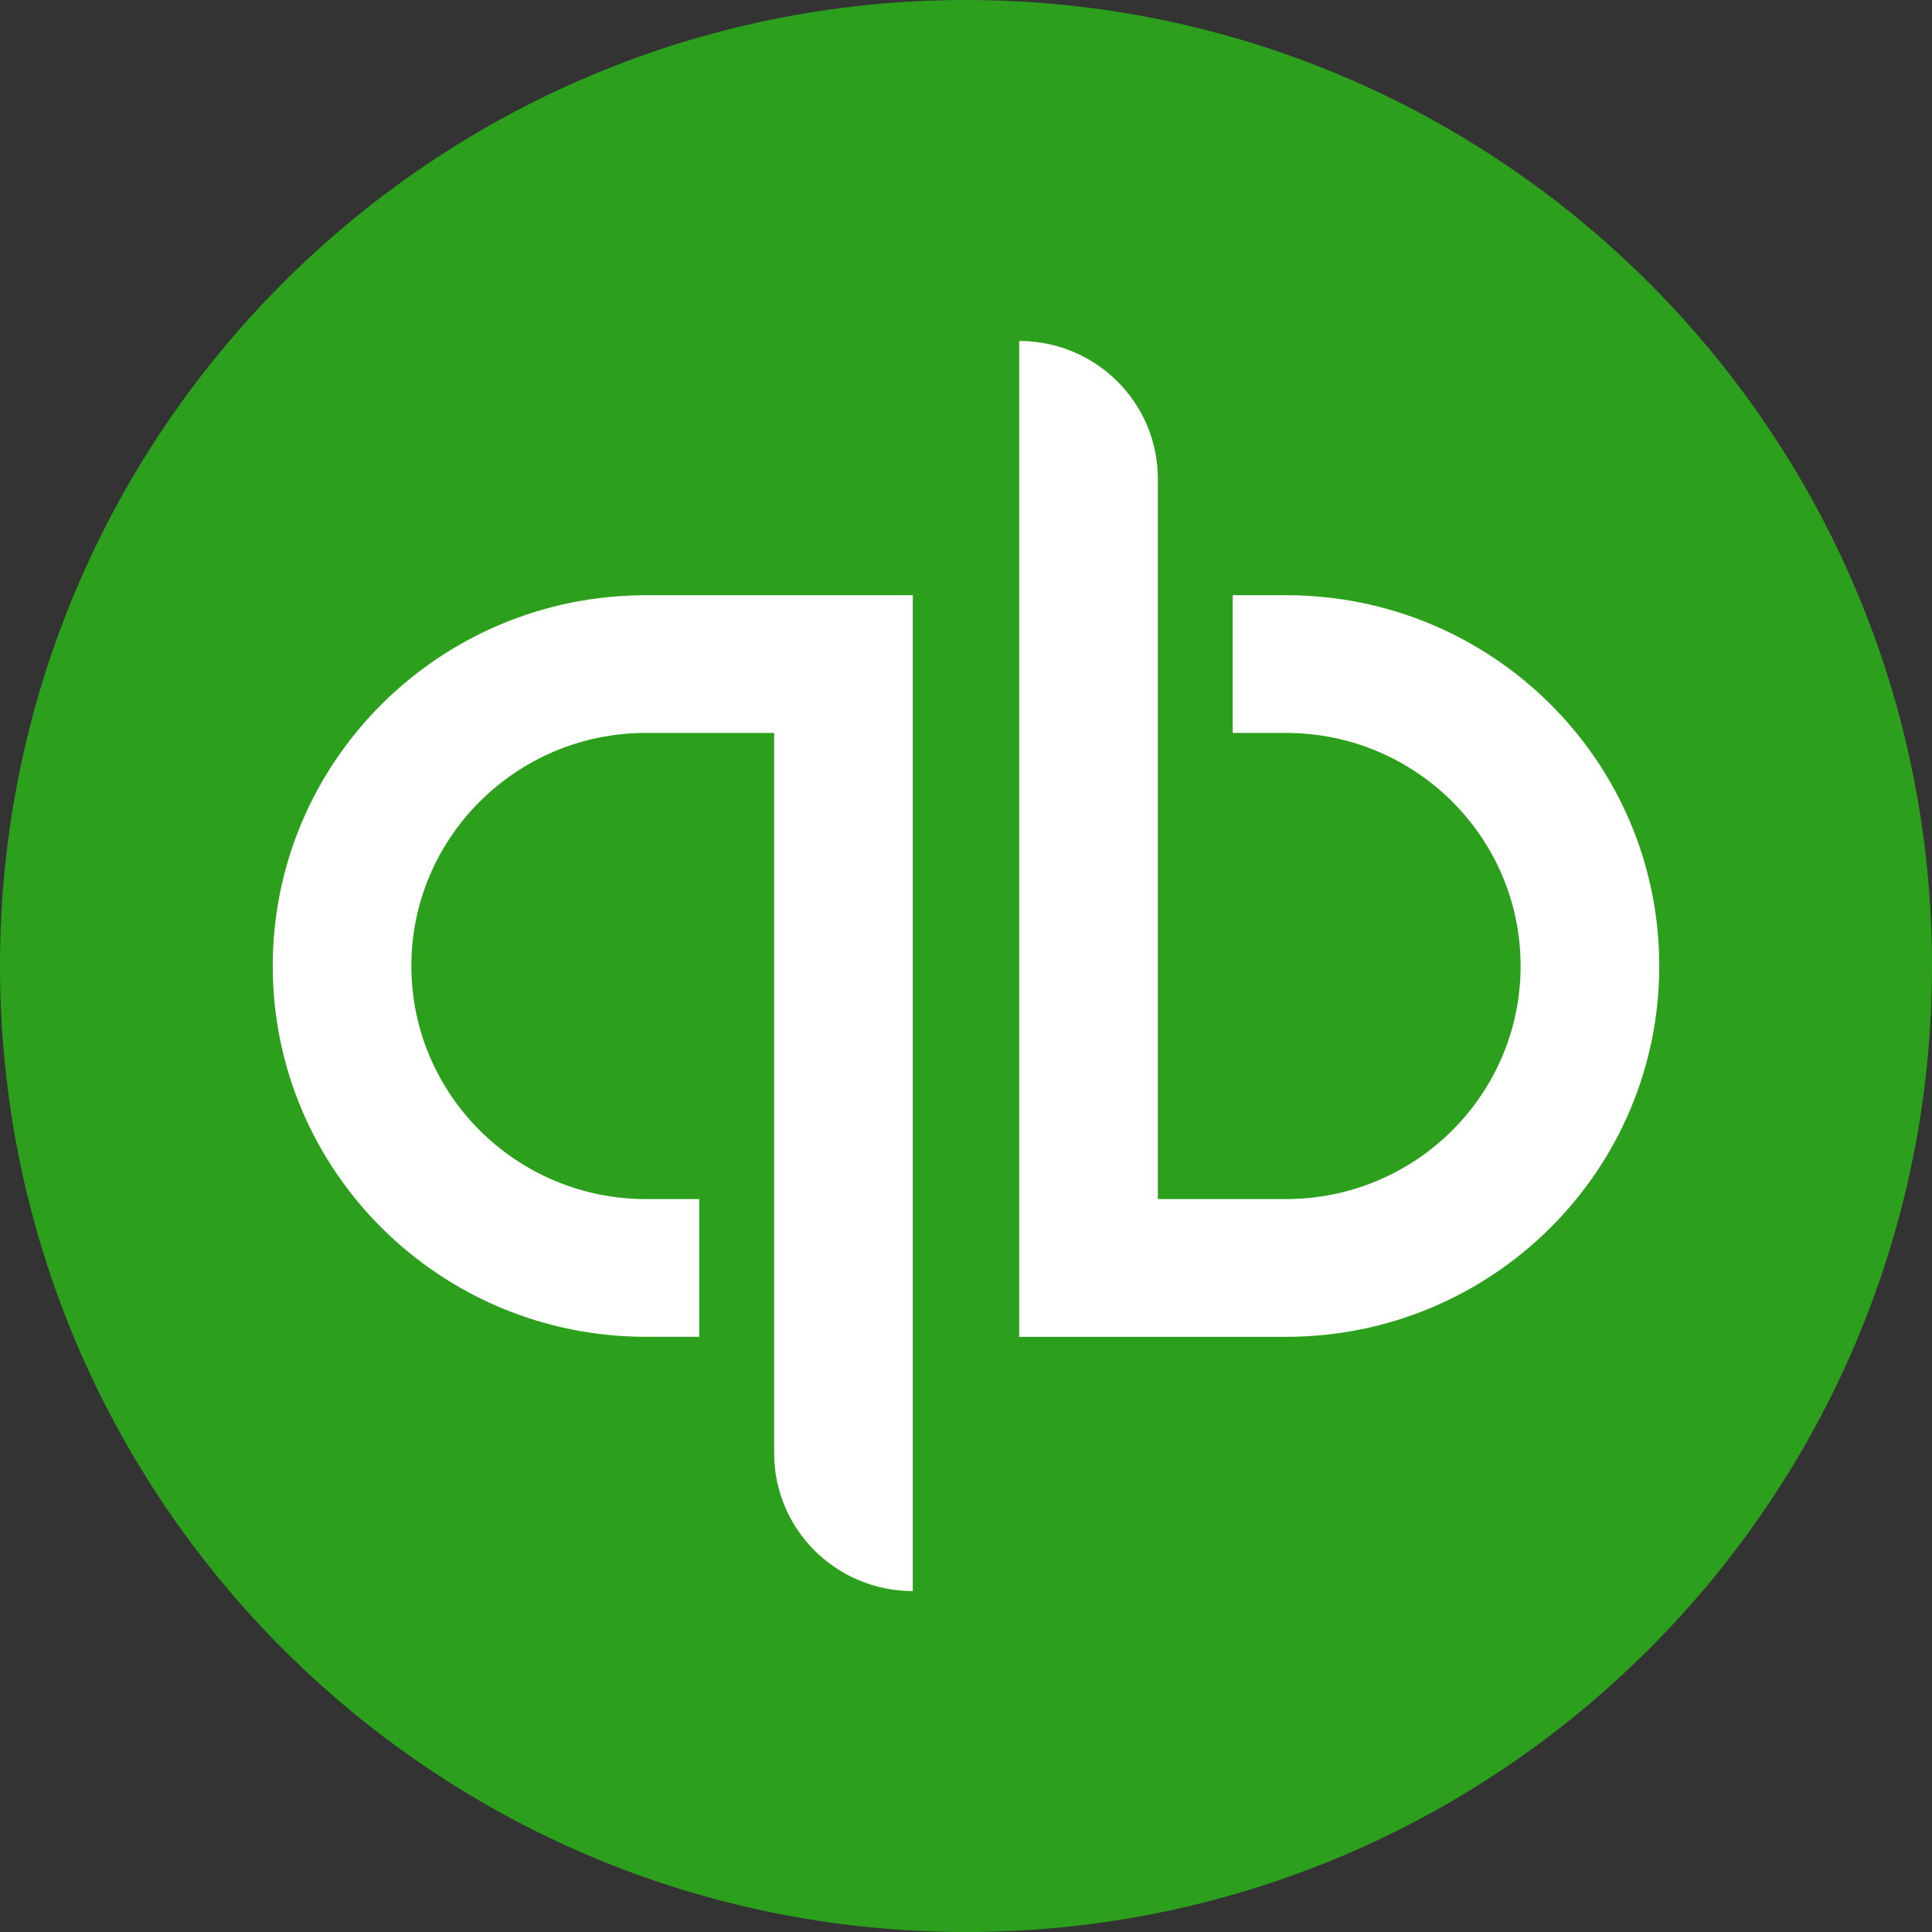 <svg xmlns="http://www.w3.org/2000/svg" fill="none" viewBox="0 0 64 64" height="64" width="64">
<rect x="0" y="0" width="64" height="64" fill="#333333" stroke="none"/>
<g id="Group 1171275390">
<path fill="#2CA01C" d="M32 64C49.673 64 64 49.673 64 32C64 14.327 49.673 0 32 0C14.327 0 0 14.327 0 32C0 49.673 14.327 64 32 64Z" id="Vector"></path>
<path fill="white" d="M21.399 19.717C14.567 19.717 9.035 25.22 9.035 32C9.035 38.787 14.567 44.283 21.399 44.283H23.165V39.721H21.399C17.11 39.721 13.627 36.26 13.627 32C13.627 27.739 17.11 24.279 21.399 24.279H25.645V48.144C25.645 50.663 27.701 52.706 30.238 52.706V19.717H21.399ZM42.601 44.284C49.433 44.284 54.965 38.781 54.965 32C54.965 25.213 49.433 19.717 42.601 19.717H40.834V24.279H42.601C46.889 24.279 50.372 27.74 50.372 32C50.372 36.261 46.889 39.721 42.601 39.721H38.355V15.857C38.355 13.337 36.299 11.294 33.762 11.294V44.284H42.601Z" id="Vector_2"></path>
</g>
</svg>
